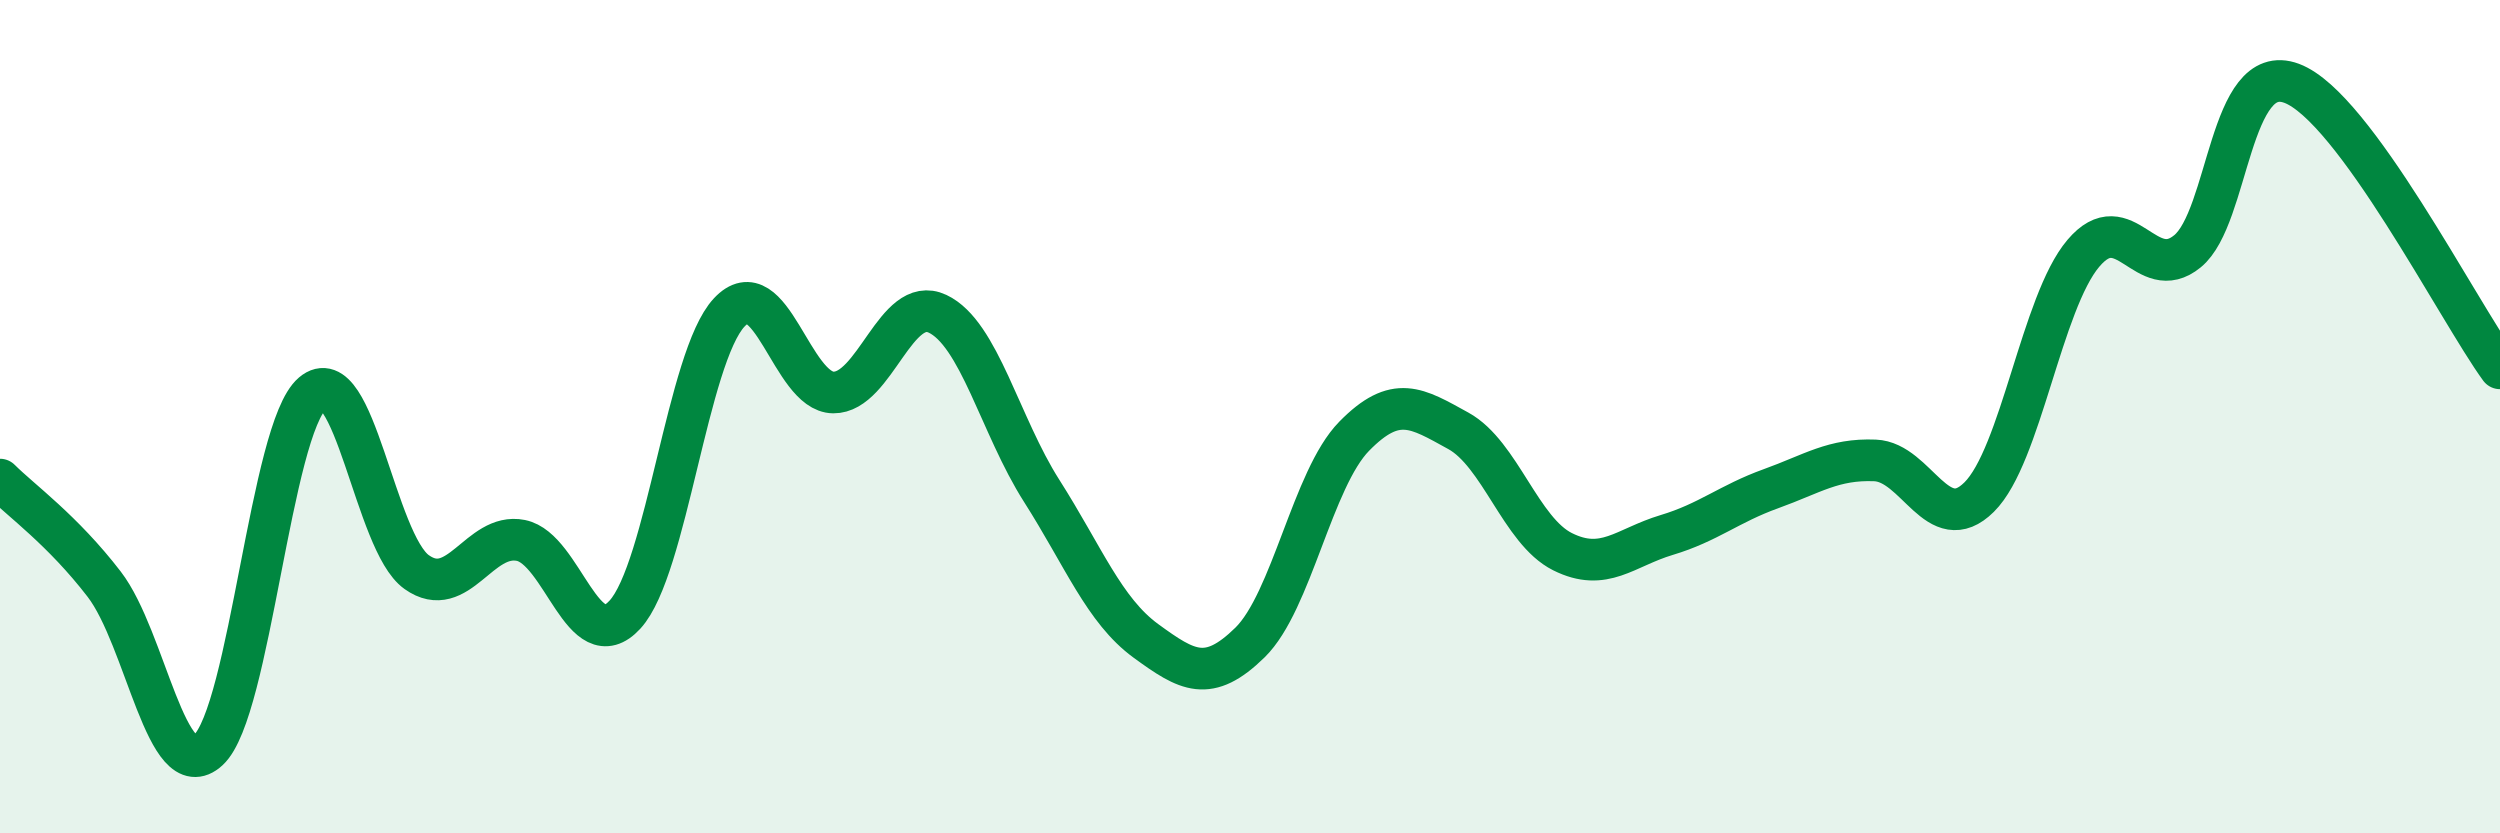 
    <svg width="60" height="20" viewBox="0 0 60 20" xmlns="http://www.w3.org/2000/svg">
      <path
        d="M 0,11.51 C 0.5,12.01 1.5,12.72 2.5,14.02 C 3.5,15.32 4,18.92 5,18 C 6,17.08 6.5,10.29 7.5,9.44 C 8.5,8.59 9,13.02 10,13.73 C 11,14.44 11.5,12.77 12.5,12.97 C 13.5,13.17 14,15.84 15,14.75 C 16,13.66 16.5,8.57 17.5,7.5 C 18.5,6.43 19,9.41 20,9.42 C 21,9.43 21.5,7.06 22.5,7.53 C 23.5,8 24,10.21 25,11.78 C 26,13.35 26.5,14.65 27.5,15.38 C 28.5,16.11 29,16.4 30,15.42 C 31,14.44 31.5,11.49 32.5,10.47 C 33.5,9.45 34,9.79 35,10.34 C 36,10.89 36.5,12.74 37.5,13.24 C 38.5,13.74 39,13.14 40,12.84 C 41,12.54 41.5,12.09 42.5,11.73 C 43.5,11.37 44,11.01 45,11.05 C 46,11.09 46.5,12.92 47.5,11.93 C 48.5,10.94 49,7.26 50,6.08 C 51,4.9 51.5,6.85 52.5,6.03 C 53.5,5.21 53.5,1.44 55,2 C 56.5,2.56 59,7.47 60,8.84L60 20L0 20Z"
        fill="#008740"
        opacity="0.1"
        stroke-linecap="round"
        stroke-linejoin="round"
      />
      <path
        d="M 0,11.51 C 0.5,12.01 1.5,12.72 2.5,14.02 C 3.5,15.32 4,18.92 5,18 C 6,17.08 6.5,10.29 7.5,9.44 C 8.5,8.59 9,13.02 10,13.73 C 11,14.44 11.5,12.77 12.5,12.97 C 13.5,13.17 14,15.84 15,14.75 C 16,13.66 16.5,8.57 17.5,7.5 C 18.5,6.43 19,9.41 20,9.42 C 21,9.43 21.5,7.06 22.5,7.53 C 23.5,8 24,10.21 25,11.78 C 26,13.35 26.5,14.65 27.5,15.38 C 28.5,16.11 29,16.4 30,15.42 C 31,14.44 31.5,11.49 32.5,10.47 C 33.5,9.45 34,9.79 35,10.34 C 36,10.89 36.5,12.74 37.5,13.24 C 38.5,13.74 39,13.14 40,12.84 C 41,12.54 41.5,12.09 42.5,11.73 C 43.5,11.37 44,11.01 45,11.05 C 46,11.09 46.5,12.92 47.5,11.93 C 48.5,10.94 49,7.26 50,6.08 C 51,4.9 51.5,6.85 52.5,6.03 C 53.5,5.21 53.5,1.44 55,2 C 56.5,2.56 59,7.47 60,8.84"
        stroke="#008740"
        stroke-width="1"
        fill="none"
        stroke-linecap="round"
        stroke-linejoin="round"
      />
    </svg>
  